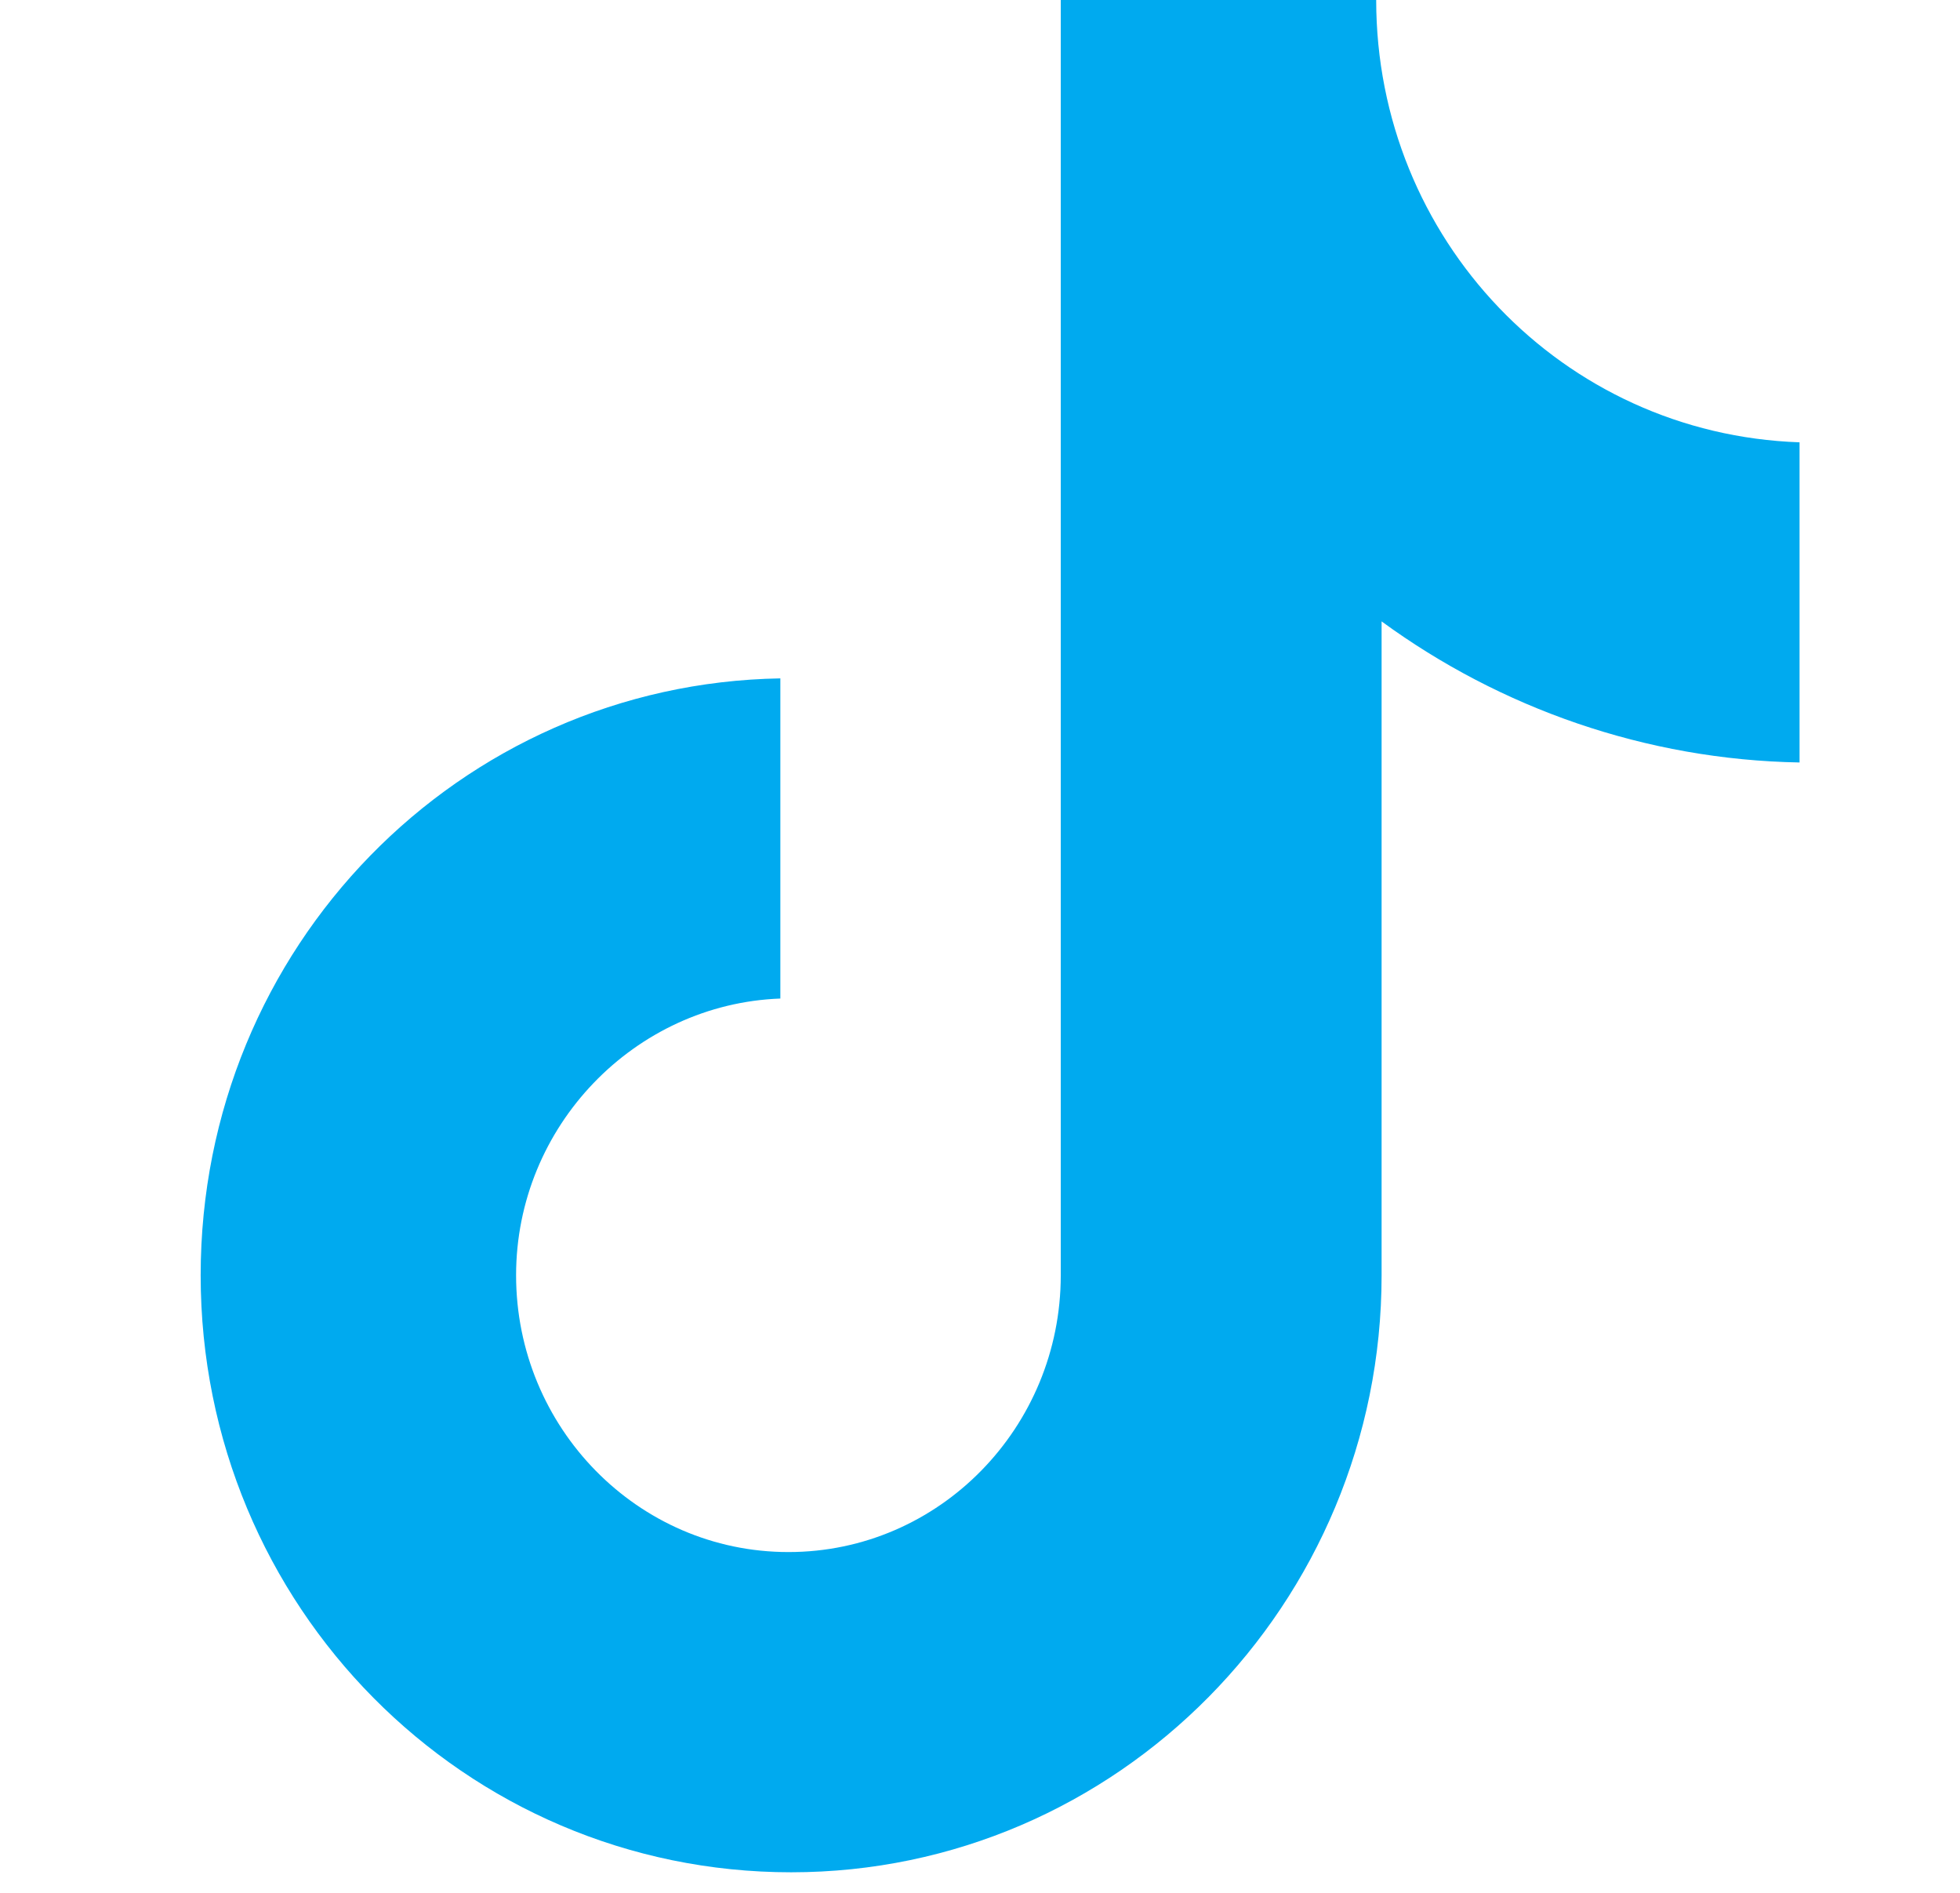 <?xml version="1.0" encoding="UTF-8"?> <svg xmlns="http://www.w3.org/2000/svg" width="29" height="28" viewBox="0 0 29 28" fill="none"><g clip-path="url(#clip0_328_37)"><path d="M20.362 0H15.695V18.865C15.695 21.113 13.9 22.959 11.666 22.959C9.432 22.959 7.636 21.113 7.636 18.865C7.636 16.658 9.392 14.851 11.546 14.771V10.035C6.799 10.115 2.969 14.008 2.969 18.865C2.969 23.762 6.878 27.696 11.706 27.696C16.533 27.696 20.442 23.722 20.442 18.865V9.192C22.198 10.476 24.352 11.239 26.626 11.279V6.543C23.115 6.422 20.362 3.532 20.362 0Z" fill="#00AAEF"></path></g><defs><clipPath id="clip0_328_37"><rect width="27.696" height="27.696" fill="white" transform="translate(0.661)"></rect></clipPath></defs></svg> 